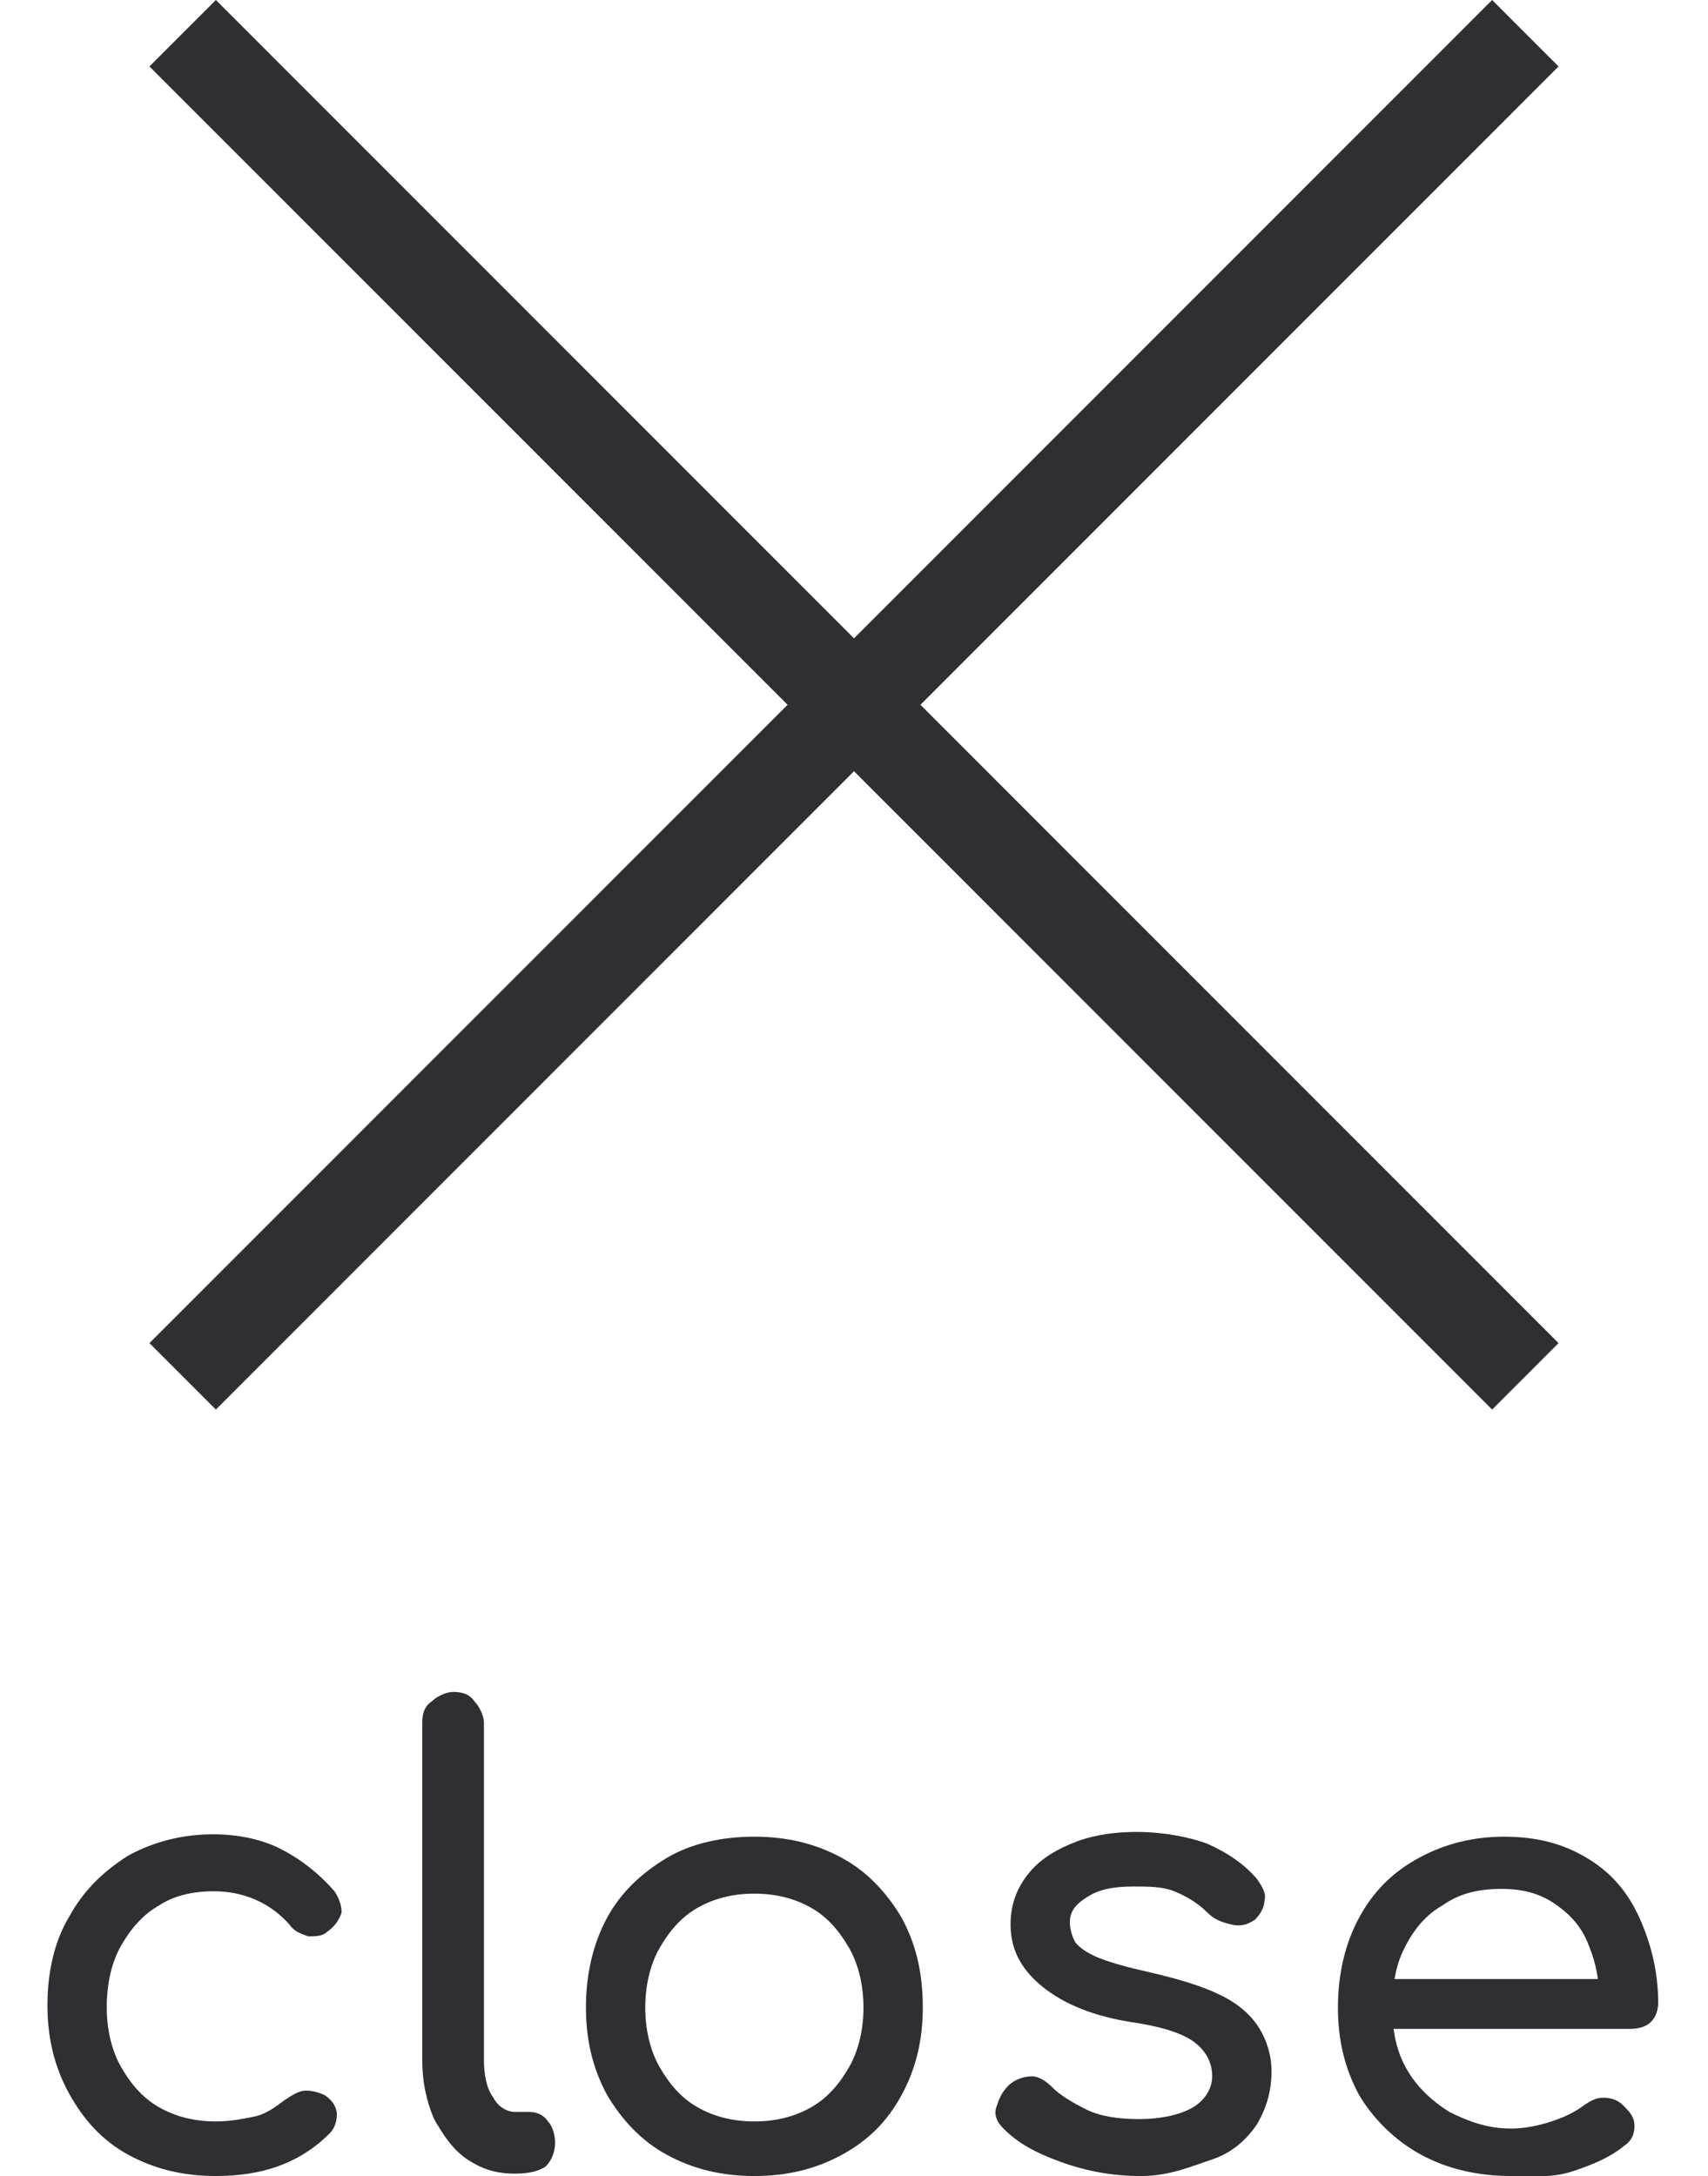 <?xml version="1.0" encoding="utf-8"?>
<!-- Generator: Adobe Illustrator 28.1.0, SVG Export Plug-In . SVG Version: 6.00 Build 0)  -->
<svg version="1.1" id="btn_close" xmlns="http://www.w3.org/2000/svg" xmlns:xlink="http://www.w3.org/1999/xlink" x="0px" y="0px"
	 viewBox="0 0 72 91.7" style="enable-background:new 0 0 72 91.7;" xml:space="preserve">
<style type="text/css">
	.st0{enable-background:new    ;}
	.st1{fill:#2E2E33;}
	.st2{fill-rule:evenodd;clip-rule:evenodd;fill:#2E2E33;}
</style>
<g class="st0">
	<path class="st1" d="M9.1,91.7c-1.4,0-2.6-0.3-3.7-0.9c-1.1-0.6-1.9-1.5-2.5-2.6C2.3,87.1,2,85.9,2,84.5c0-1.4,0.3-2.7,0.9-3.7
		c0.6-1.1,1.4-1.9,2.5-2.6c1.1-0.6,2.3-0.9,3.6-0.9c1,0,2,0.2,2.8,0.6s1.6,1,2.3,1.8c0.2,0.3,0.3,0.6,0.3,0.9
		c-0.1,0.3-0.3,0.6-0.6,0.8c-0.2,0.2-0.5,0.2-0.8,0.2c-0.3-0.1-0.6-0.2-0.8-0.5c-0.8-0.9-1.9-1.4-3.2-1.4c-0.9,0-1.7,0.2-2.3,0.6
		c-0.7,0.4-1.2,1-1.6,1.7s-0.6,1.6-0.6,2.6c0,0.9,0.2,1.8,0.6,2.5c0.4,0.7,0.9,1.3,1.6,1.7c0.7,0.4,1.5,0.6,2.4,0.6
		c0.6,0,1.1-0.1,1.6-0.2c0.5-0.1,0.9-0.4,1.3-0.7c0.3-0.2,0.6-0.4,0.9-0.4c0.3,0,0.6,0.1,0.8,0.2c0.3,0.2,0.5,0.5,0.5,0.8
		c0,0.3-0.1,0.6-0.3,0.8C12.6,91.2,11,91.7,9.1,91.7z"/>
	<path class="st1" d="M21.7,91.6c-0.8,0-1.4-0.2-2-0.6s-1-1-1.4-1.7c-0.3-0.7-0.5-1.5-0.5-2.5V72.6c0-0.4,0.1-0.7,0.4-0.9
		c0.2-0.2,0.6-0.4,0.9-0.4c0.4,0,0.7,0.1,0.9,0.4c0.2,0.2,0.4,0.6,0.4,0.9v14.2c0,0.6,0.1,1.2,0.4,1.6c0.2,0.4,0.6,0.6,0.9,0.6h0.6
		c0.3,0,0.6,0.1,0.8,0.4c0.2,0.2,0.3,0.6,0.3,0.9S23.3,91,23,91.3C22.7,91.5,22.3,91.6,21.7,91.6L21.7,91.6z"/>
	<path class="st1" d="M31.8,91.7c-1.4,0-2.6-0.3-3.7-0.9s-1.9-1.5-2.5-2.5c-0.6-1.1-0.9-2.3-0.9-3.7c0-1.4,0.3-2.7,0.9-3.8
		c0.6-1.1,1.5-1.9,2.5-2.5s2.3-0.9,3.7-0.9c1.4,0,2.6,0.3,3.7,0.9s1.9,1.5,2.5,2.5c0.6,1.1,0.9,2.3,0.9,3.8c0,1.4-0.3,2.6-0.9,3.7
		c-0.6,1.1-1.4,1.9-2.5,2.5S33.2,91.7,31.8,91.7z M31.8,89.4c0.9,0,1.7-0.2,2.4-0.6c0.7-0.4,1.2-1,1.6-1.7c0.4-0.7,0.6-1.6,0.6-2.5
		s-0.2-1.8-0.6-2.5c-0.4-0.7-0.9-1.3-1.6-1.7c-0.7-0.4-1.5-0.6-2.4-0.6c-0.9,0-1.7,0.2-2.4,0.6c-0.7,0.4-1.2,1-1.6,1.7
		s-0.6,1.6-0.6,2.5s0.2,1.8,0.6,2.5s0.9,1.3,1.6,1.7C30.1,89.2,30.9,89.4,31.8,89.4z"/>
	<path class="st1" d="M48.1,91.7c-1.2,0-2.3-0.2-3.4-0.6s-1.8-0.8-2.4-1.4c-0.3-0.3-0.4-0.6-0.3-0.9s0.2-0.6,0.5-0.9
		c0.3-0.3,0.7-0.4,1-0.4c0.3,0,0.6,0.2,0.9,0.5c0.3,0.3,0.8,0.6,1.4,0.9s1.4,0.4,2.2,0.4c1,0,1.8-0.2,2.3-0.5
		c0.5-0.3,0.8-0.8,0.8-1.3c0-0.5-0.2-1-0.7-1.4c-0.5-0.4-1.4-0.7-2.8-0.9c-1.8-0.3-3-0.9-3.8-1.6s-1.2-1.5-1.2-2.5
		c0-0.9,0.3-1.6,0.8-2.2c0.5-0.6,1.2-1,2-1.3c0.8-0.3,1.7-0.4,2.5-0.4c1.1,0,2.2,0.2,3,0.5c0.9,0.4,1.6,0.9,2.1,1.5
		c0.2,0.3,0.4,0.6,0.3,0.9c0,0.3-0.2,0.6-0.4,0.8c-0.3,0.2-0.6,0.3-1,0.2s-0.7-0.2-1-0.5c-0.4-0.4-0.9-0.7-1.4-0.9
		c-0.5-0.2-1.1-0.2-1.7-0.2c-0.8,0-1.4,0.1-1.9,0.4c-0.5,0.3-0.8,0.6-0.8,1.1c0,0.3,0.1,0.6,0.2,0.8s0.5,0.5,1,0.7
		c0.5,0.2,1.2,0.4,2.1,0.6c1.3,0.3,2.3,0.6,3.1,1s1.3,0.9,1.6,1.4c0.3,0.5,0.5,1.1,0.5,1.8c0,0.8-0.2,1.5-0.6,2.2
		c-0.4,0.6-1,1.2-1.9,1.5S49.3,91.7,48.1,91.7z"/>
	<path class="st1" d="M63.7,91.7c-1.4,0-2.7-0.3-3.8-0.9c-1.1-0.6-2-1.5-2.6-2.5c-0.6-1.1-0.9-2.3-0.9-3.7c0-1.4,0.3-2.7,0.9-3.8
		c0.6-1.1,1.4-1.9,2.5-2.5c1.1-0.6,2.3-0.9,3.6-0.9c1.4,0,2.5,0.3,3.5,0.9c1,0.6,1.7,1.4,2.2,2.5s0.8,2.3,0.8,3.6
		c0,0.3-0.1,0.6-0.3,0.8c-0.2,0.2-0.5,0.3-0.9,0.3H58.1v-2.1h10.4l-1.1,0.7c0-0.9-0.2-1.6-0.5-2.3c-0.3-0.7-0.8-1.2-1.4-1.6
		s-1.3-0.6-2.2-0.6c-1,0-1.8,0.2-2.5,0.7c-0.7,0.4-1.2,1-1.6,1.8c-0.4,0.8-0.5,1.6-0.5,2.6s0.2,1.8,0.6,2.5s1,1.3,1.8,1.8
		c0.8,0.4,1.6,0.7,2.6,0.7c0.5,0,1.1-0.1,1.7-0.3c0.6-0.2,1-0.4,1.4-0.7c0.3-0.2,0.5-0.3,0.8-0.3s0.6,0.1,0.8,0.3
		c0.3,0.3,0.5,0.5,0.5,0.9c0,0.3-0.1,0.6-0.4,0.8c-0.6,0.5-1.3,0.8-2.2,1.1S64.5,91.7,63.7,91.7z"/>
</g>
<path id="長方形_13" class="st2" d="M6.3,2.8L9.1,0l56.6,56.6l-2.8,2.8L6.3,2.8z"/>
<path id="長方形_13-2" class="st2" d="M65.7,2.8L62.9,0L6.3,56.6l2.8,2.8L65.7,2.8z"/>
</svg>
